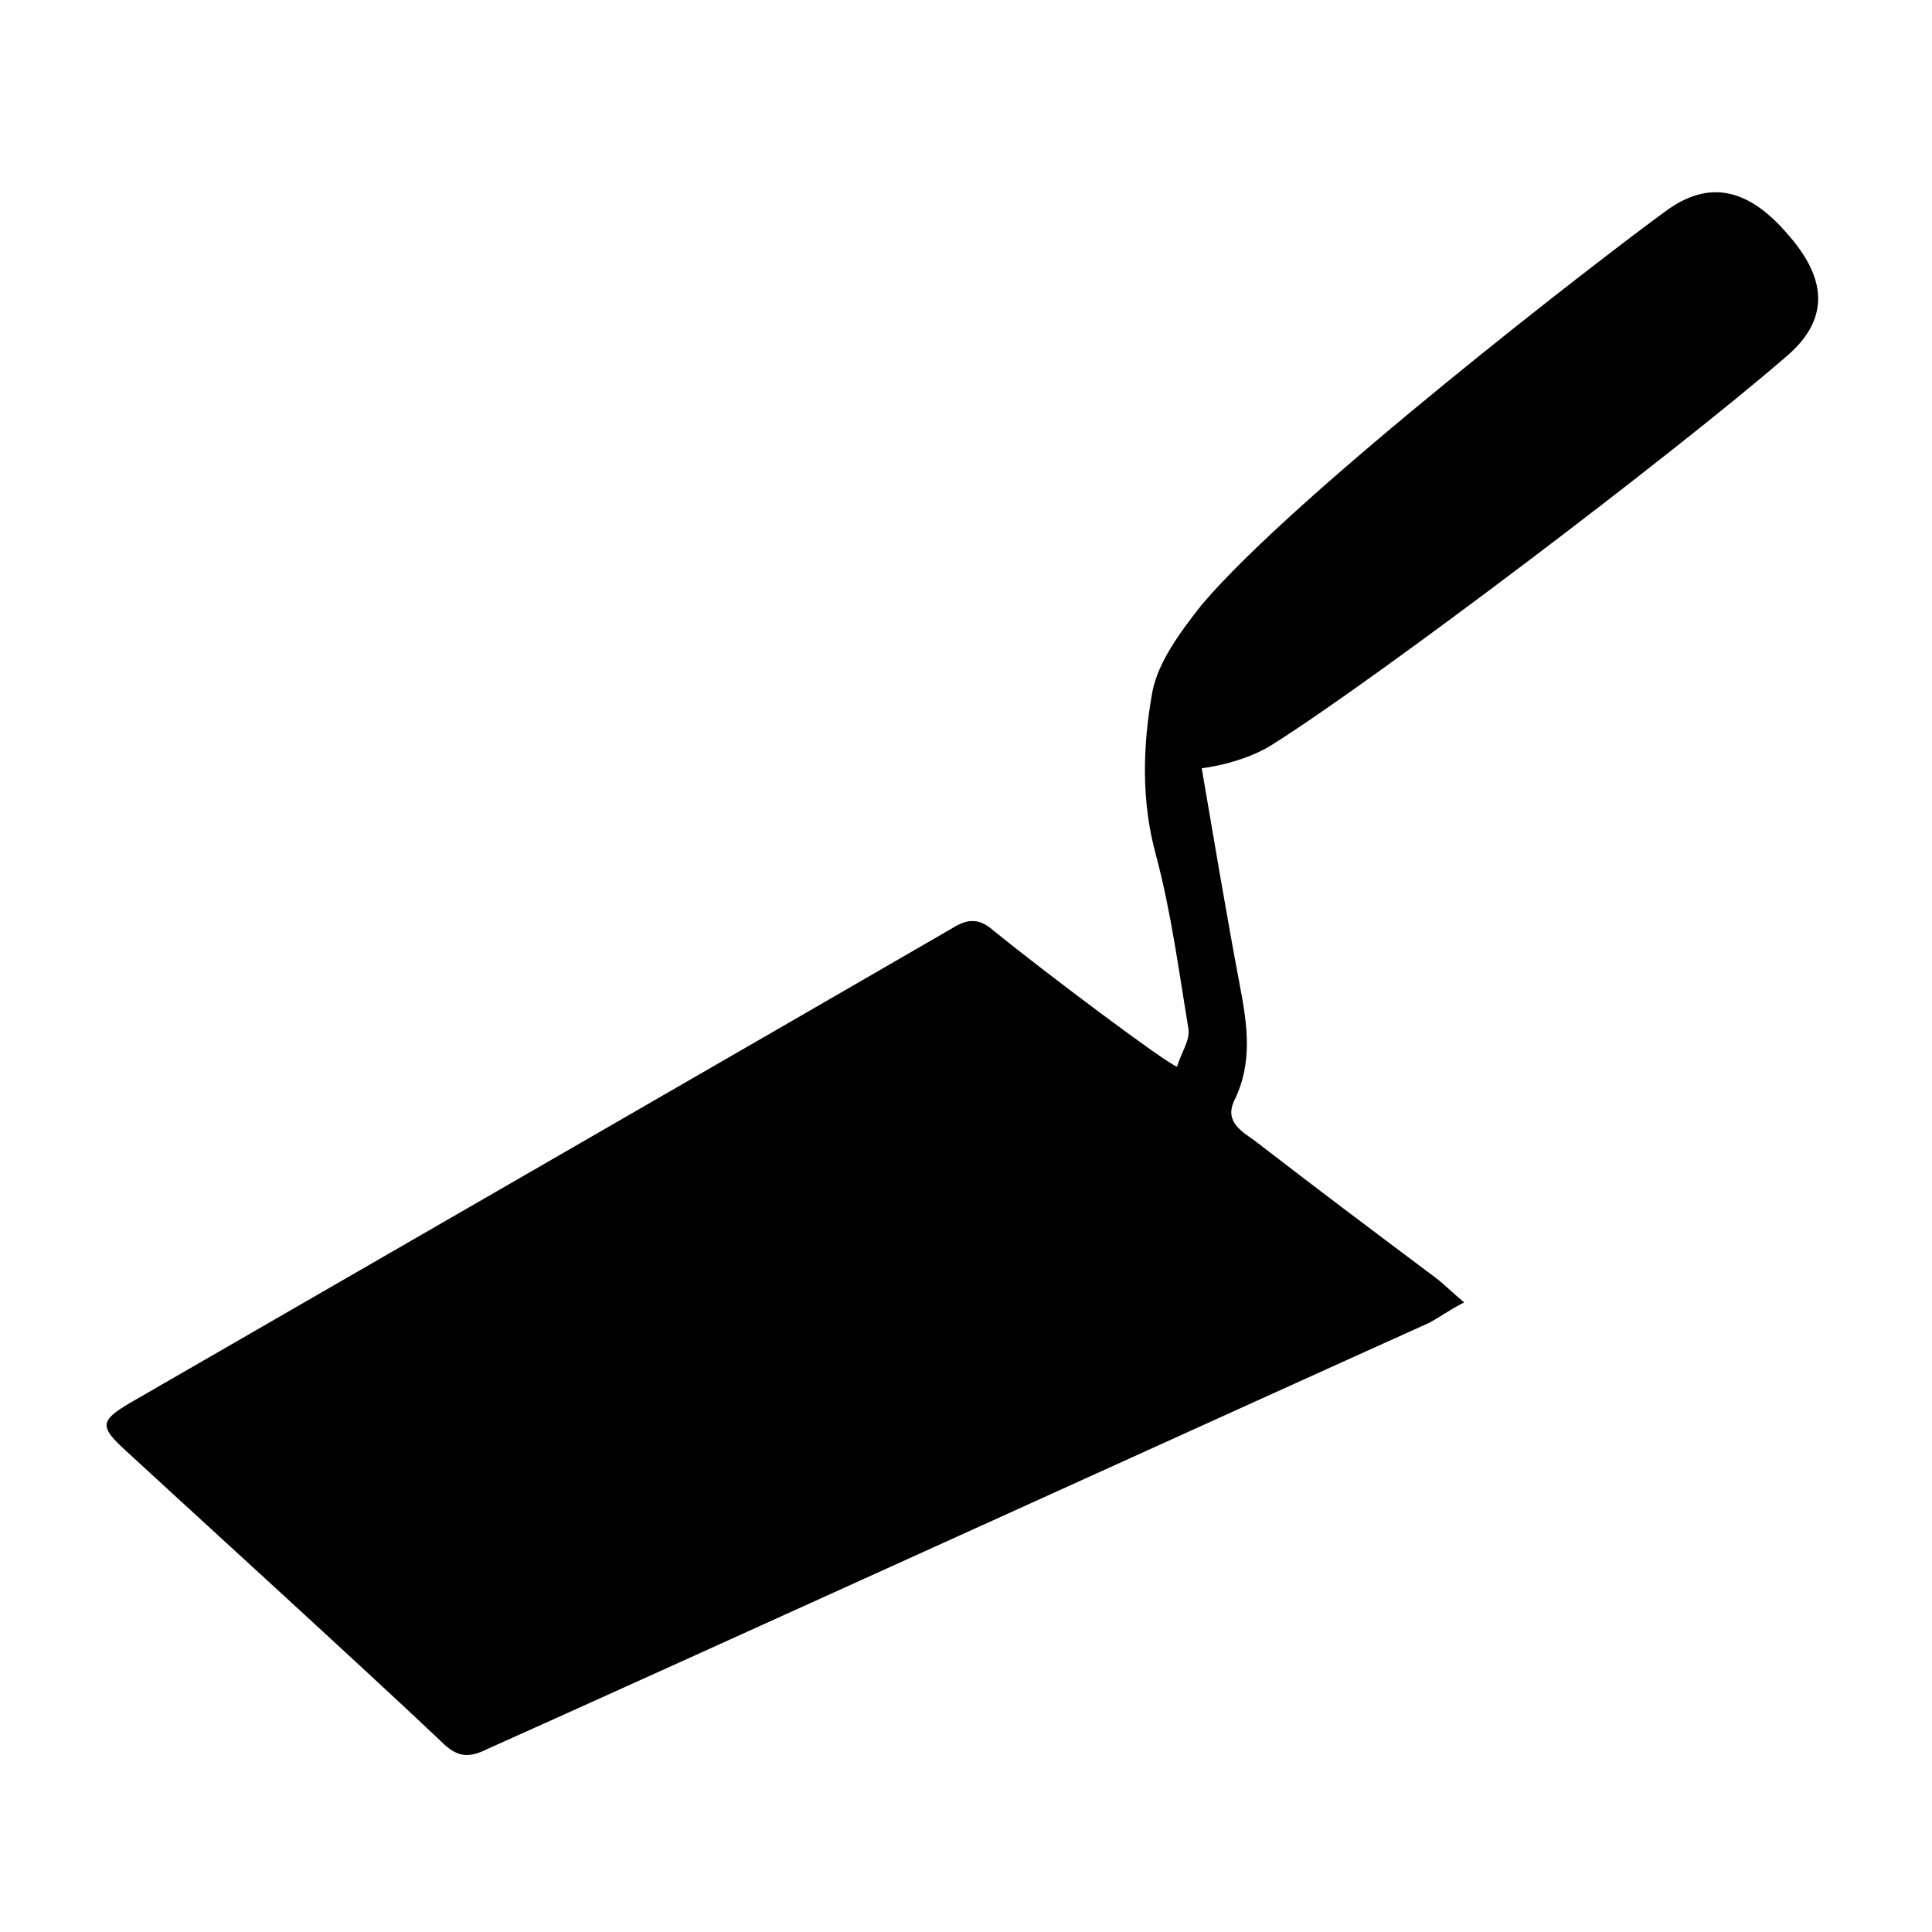 <?xml version="1.0" encoding="UTF-8"?>
<!-- Uploaded to: SVG Find, www.svgrepo.com, Generator: SVG Find Mixer Tools -->
<svg fill="#000000" width="800px" height="800px" version="1.1" viewBox="144 144 512 512" xmlns="http://www.w3.org/2000/svg">
 <path d="m462.47 347.6c3.023 17.633 6.551 38.793 10.078 57.434 2.016 10.578 3.527 20.656-1.512 30.73-2.519 5.543 2.016 8.062 5.543 10.578 15.617 12.09 31.738 24.184 47.863 36.273 2.016 1.512 4.031 3.527 7.559 6.551-4.031 2.016-6.551 4.031-9.574 5.543-40.305 18.137-206.56 93.707-249.39 112.85-5.039 2.519-8.062 2.016-12.09-2.016-20.152-19.145-76.578-70.535-84.137-77.586-6.551-6.047-6.047-7.559 1.512-12.09 13.098-7.559 209.59-120.91 218.15-125.95 4.031-2.519 7.055-2.519 10.578 0.504 13.602 11.082 45.848 35.266 48.871 36.273 1.008-3.527 3.527-7.055 3.023-10.078-2.519-15.113-4.535-30.73-8.566-45.848-4.031-14.609-3.527-29.223-1.008-43.328 1.512-8.062 7.559-16.121 13.098-23.176 25.191-29.727 106.3-92.195 122.93-104.29 11.586-8.566 22.168-6.047 32.746 6.551 10.078 11.586 10.578 22.168-0.504 31.738-30.23 26.199-108.82 85.648-136.03 102.78-4.535 3.031-11.59 5.551-19.145 6.559z"/>
</svg>